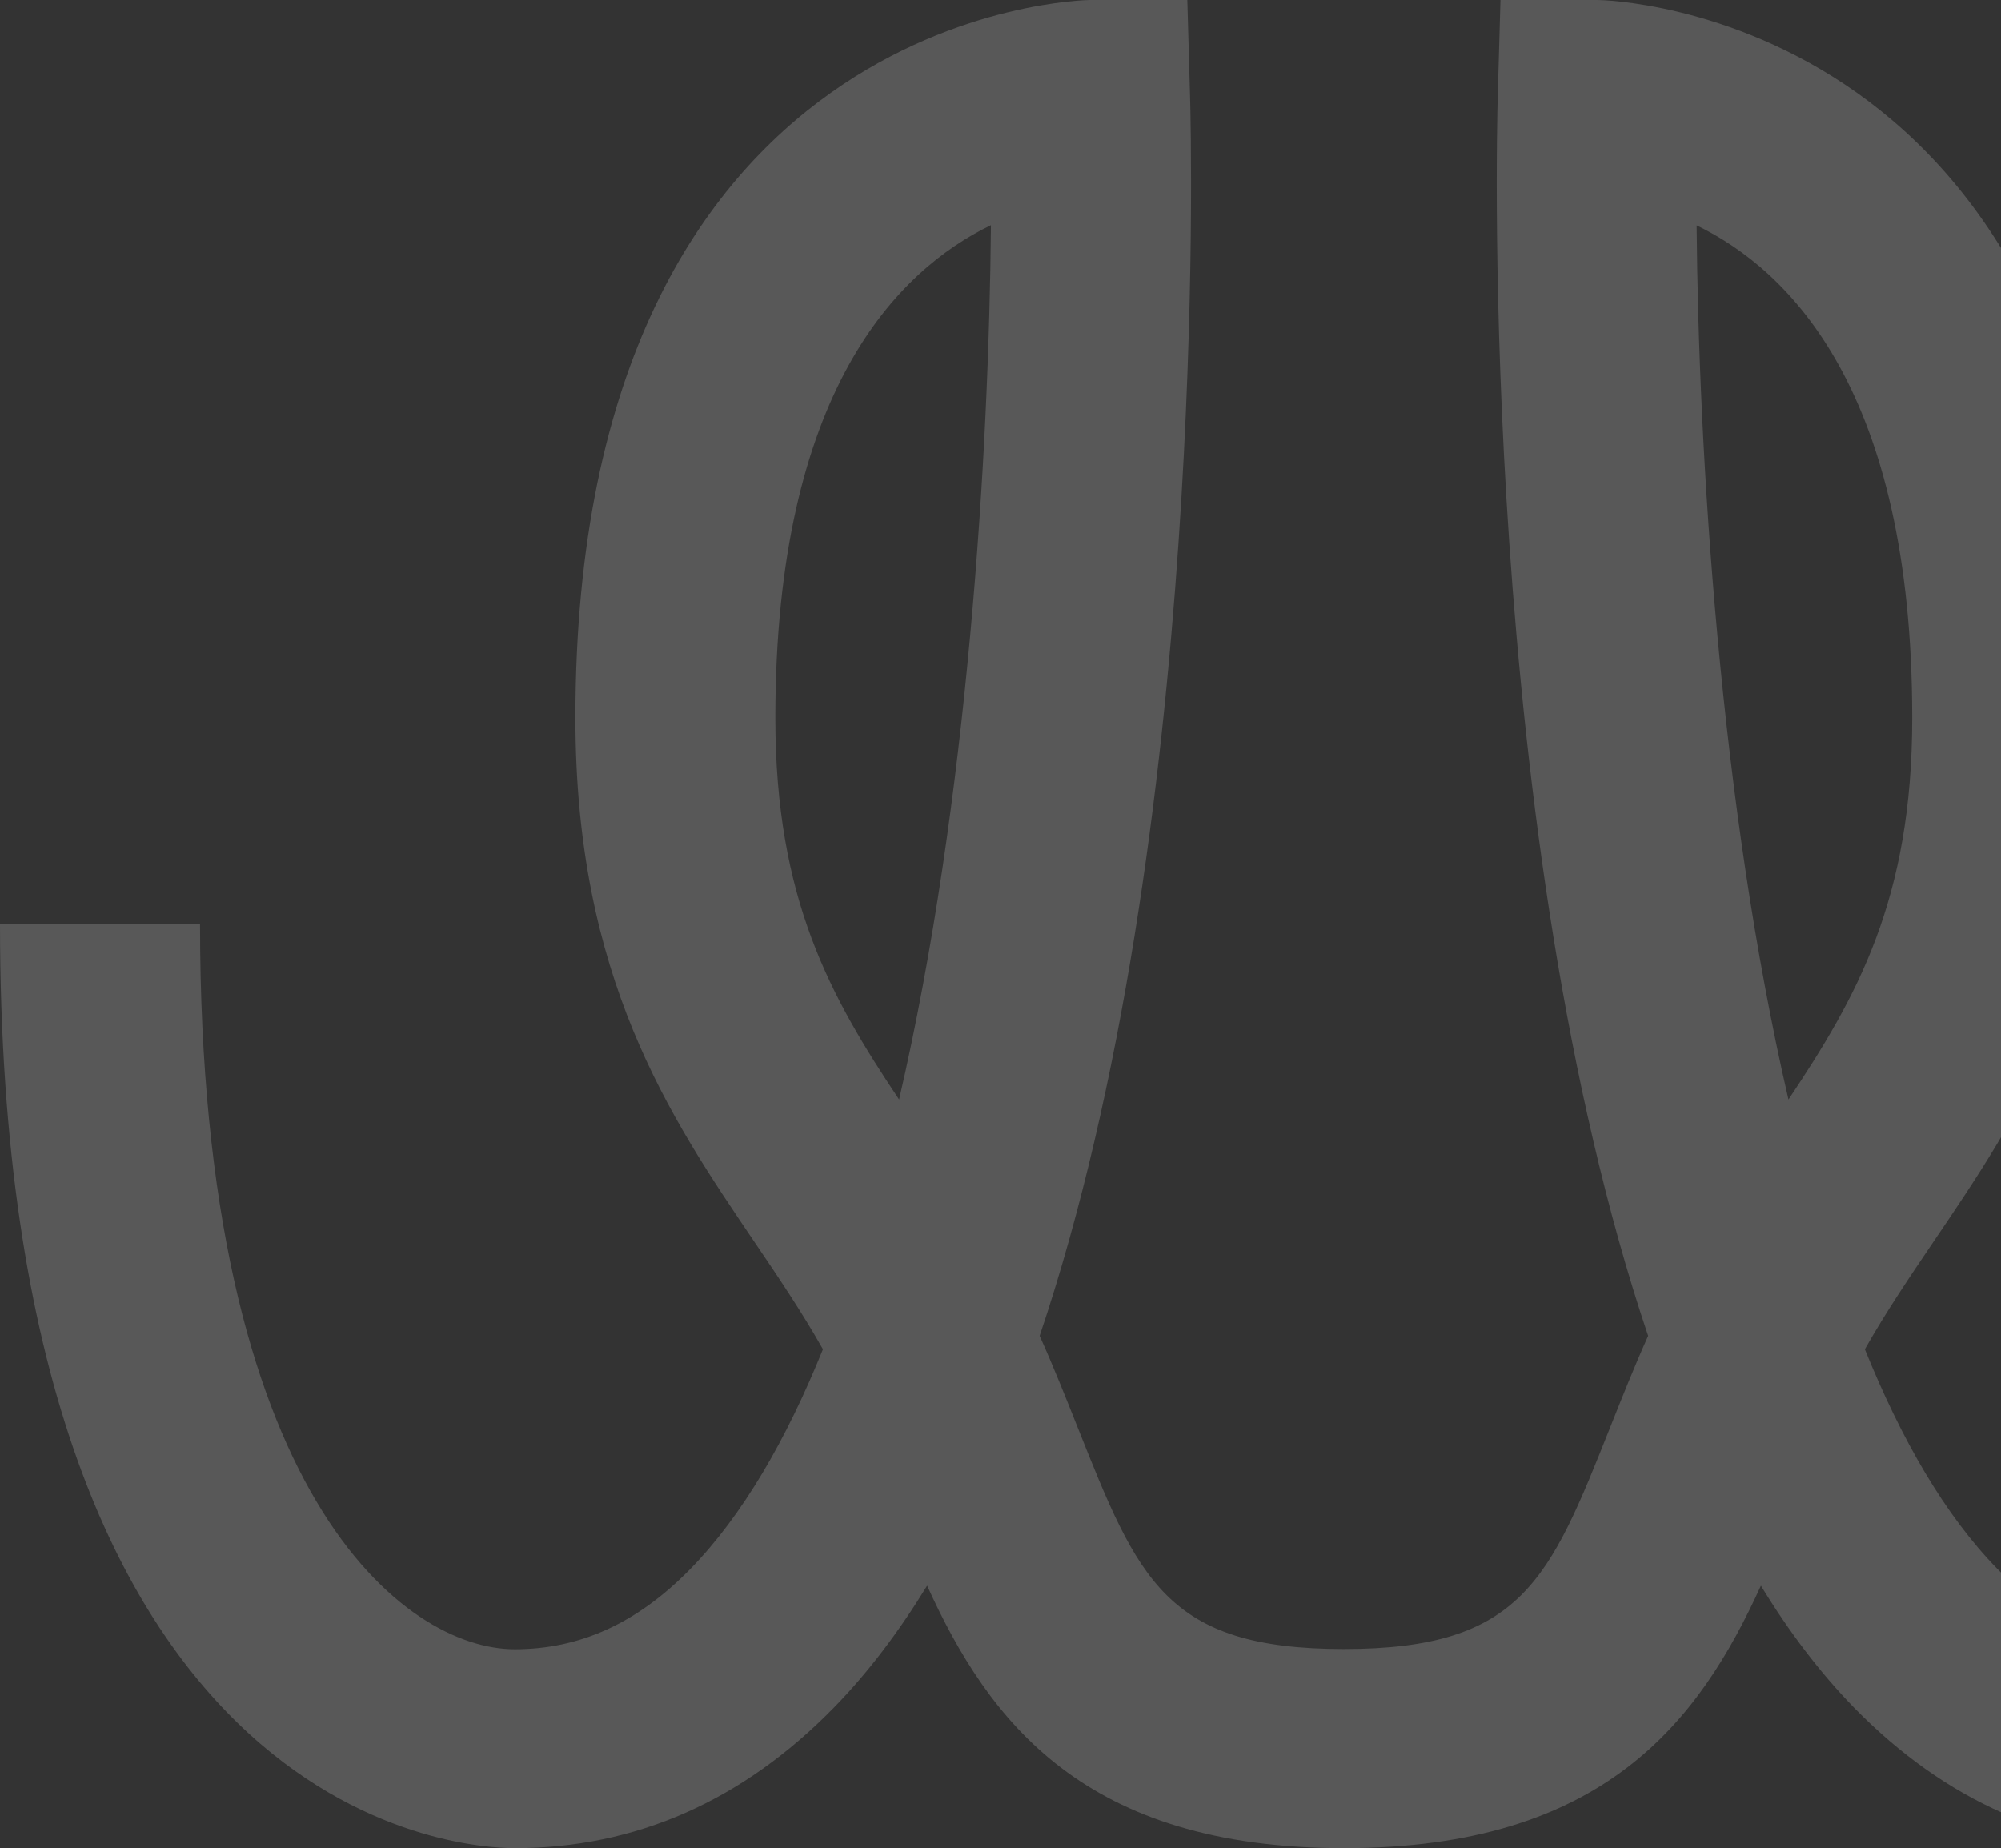 <?xml version="1.0" encoding="UTF-8"?> <svg xmlns="http://www.w3.org/2000/svg" width="236" height="218" viewBox="0 0 236 218" fill="none"><rect x="0" y="0" width="236" height="218" fill="#333333" stroke="none"/><g clip-path="url(#clip0_250_296)"><path d="M256.298 194.514C248.582 194.514 241.811 191.429 235.592 185.071C229.387 178.727 224.234 169.767 219.944 159.144C222.44 154.731 225.218 150.627 228.132 146.322C237.979 131.795 249.135 115.324 249.135 84.676C249.135 0.966 189.04 0 188.433 0H176.967L176.643 11.401C176.508 15.894 174.498 98.545 194.382 157.561C192.736 161.236 191.32 164.804 189.93 168.292C182.767 186.292 179.503 194.501 158.5 194.501C137.497 194.501 134.233 186.292 127.07 168.292C125.68 164.804 124.264 161.223 122.618 157.561C142.502 98.531 140.492 15.881 140.357 11.401L140.033 0H128.567C127.96 0 67.865 0.966 67.865 84.676C67.865 115.324 79.021 131.782 88.868 146.322C91.782 150.614 94.56 154.731 97.056 159.144C92.766 169.767 87.6 178.727 81.408 185.071C75.189 191.429 68.418 194.527 60.702 194.527C47.873 194.527 23.593 176.648 23.593 109.007H0C0 214.928 54.483 217.987 60.702 217.987C74.933 217.987 87.587 212.42 98.338 201.422C102.384 197.291 106.04 192.435 109.345 187.03C116.642 203.072 127.879 217.987 158.514 217.987C189.148 217.987 200.385 203.072 207.682 187.03C210.987 192.449 214.643 197.291 218.689 201.435C229.44 212.42 242.093 218 256.325 218C262.543 218 317.027 214.942 317.027 109.02H293.434C293.434 176.675 269.166 194.541 256.325 194.541L256.298 194.514ZM106.04 129.69C97.987 117.631 91.444 106.083 91.444 84.676C91.444 46.127 105.932 31.842 116.872 26.558C116.642 53.276 114.174 94.628 106.04 129.69ZM210.933 129.69C202.812 94.642 200.331 53.303 200.101 26.584C211.082 31.883 225.529 46.181 225.529 84.676C225.529 106.083 218.986 117.631 210.933 129.69Z" fill="white" fill-opacity="0.18"></path></g><defs><clipPath id="clip0_250_296"><rect width="236" height="218" fill="white"></rect></clipPath></defs></svg> 